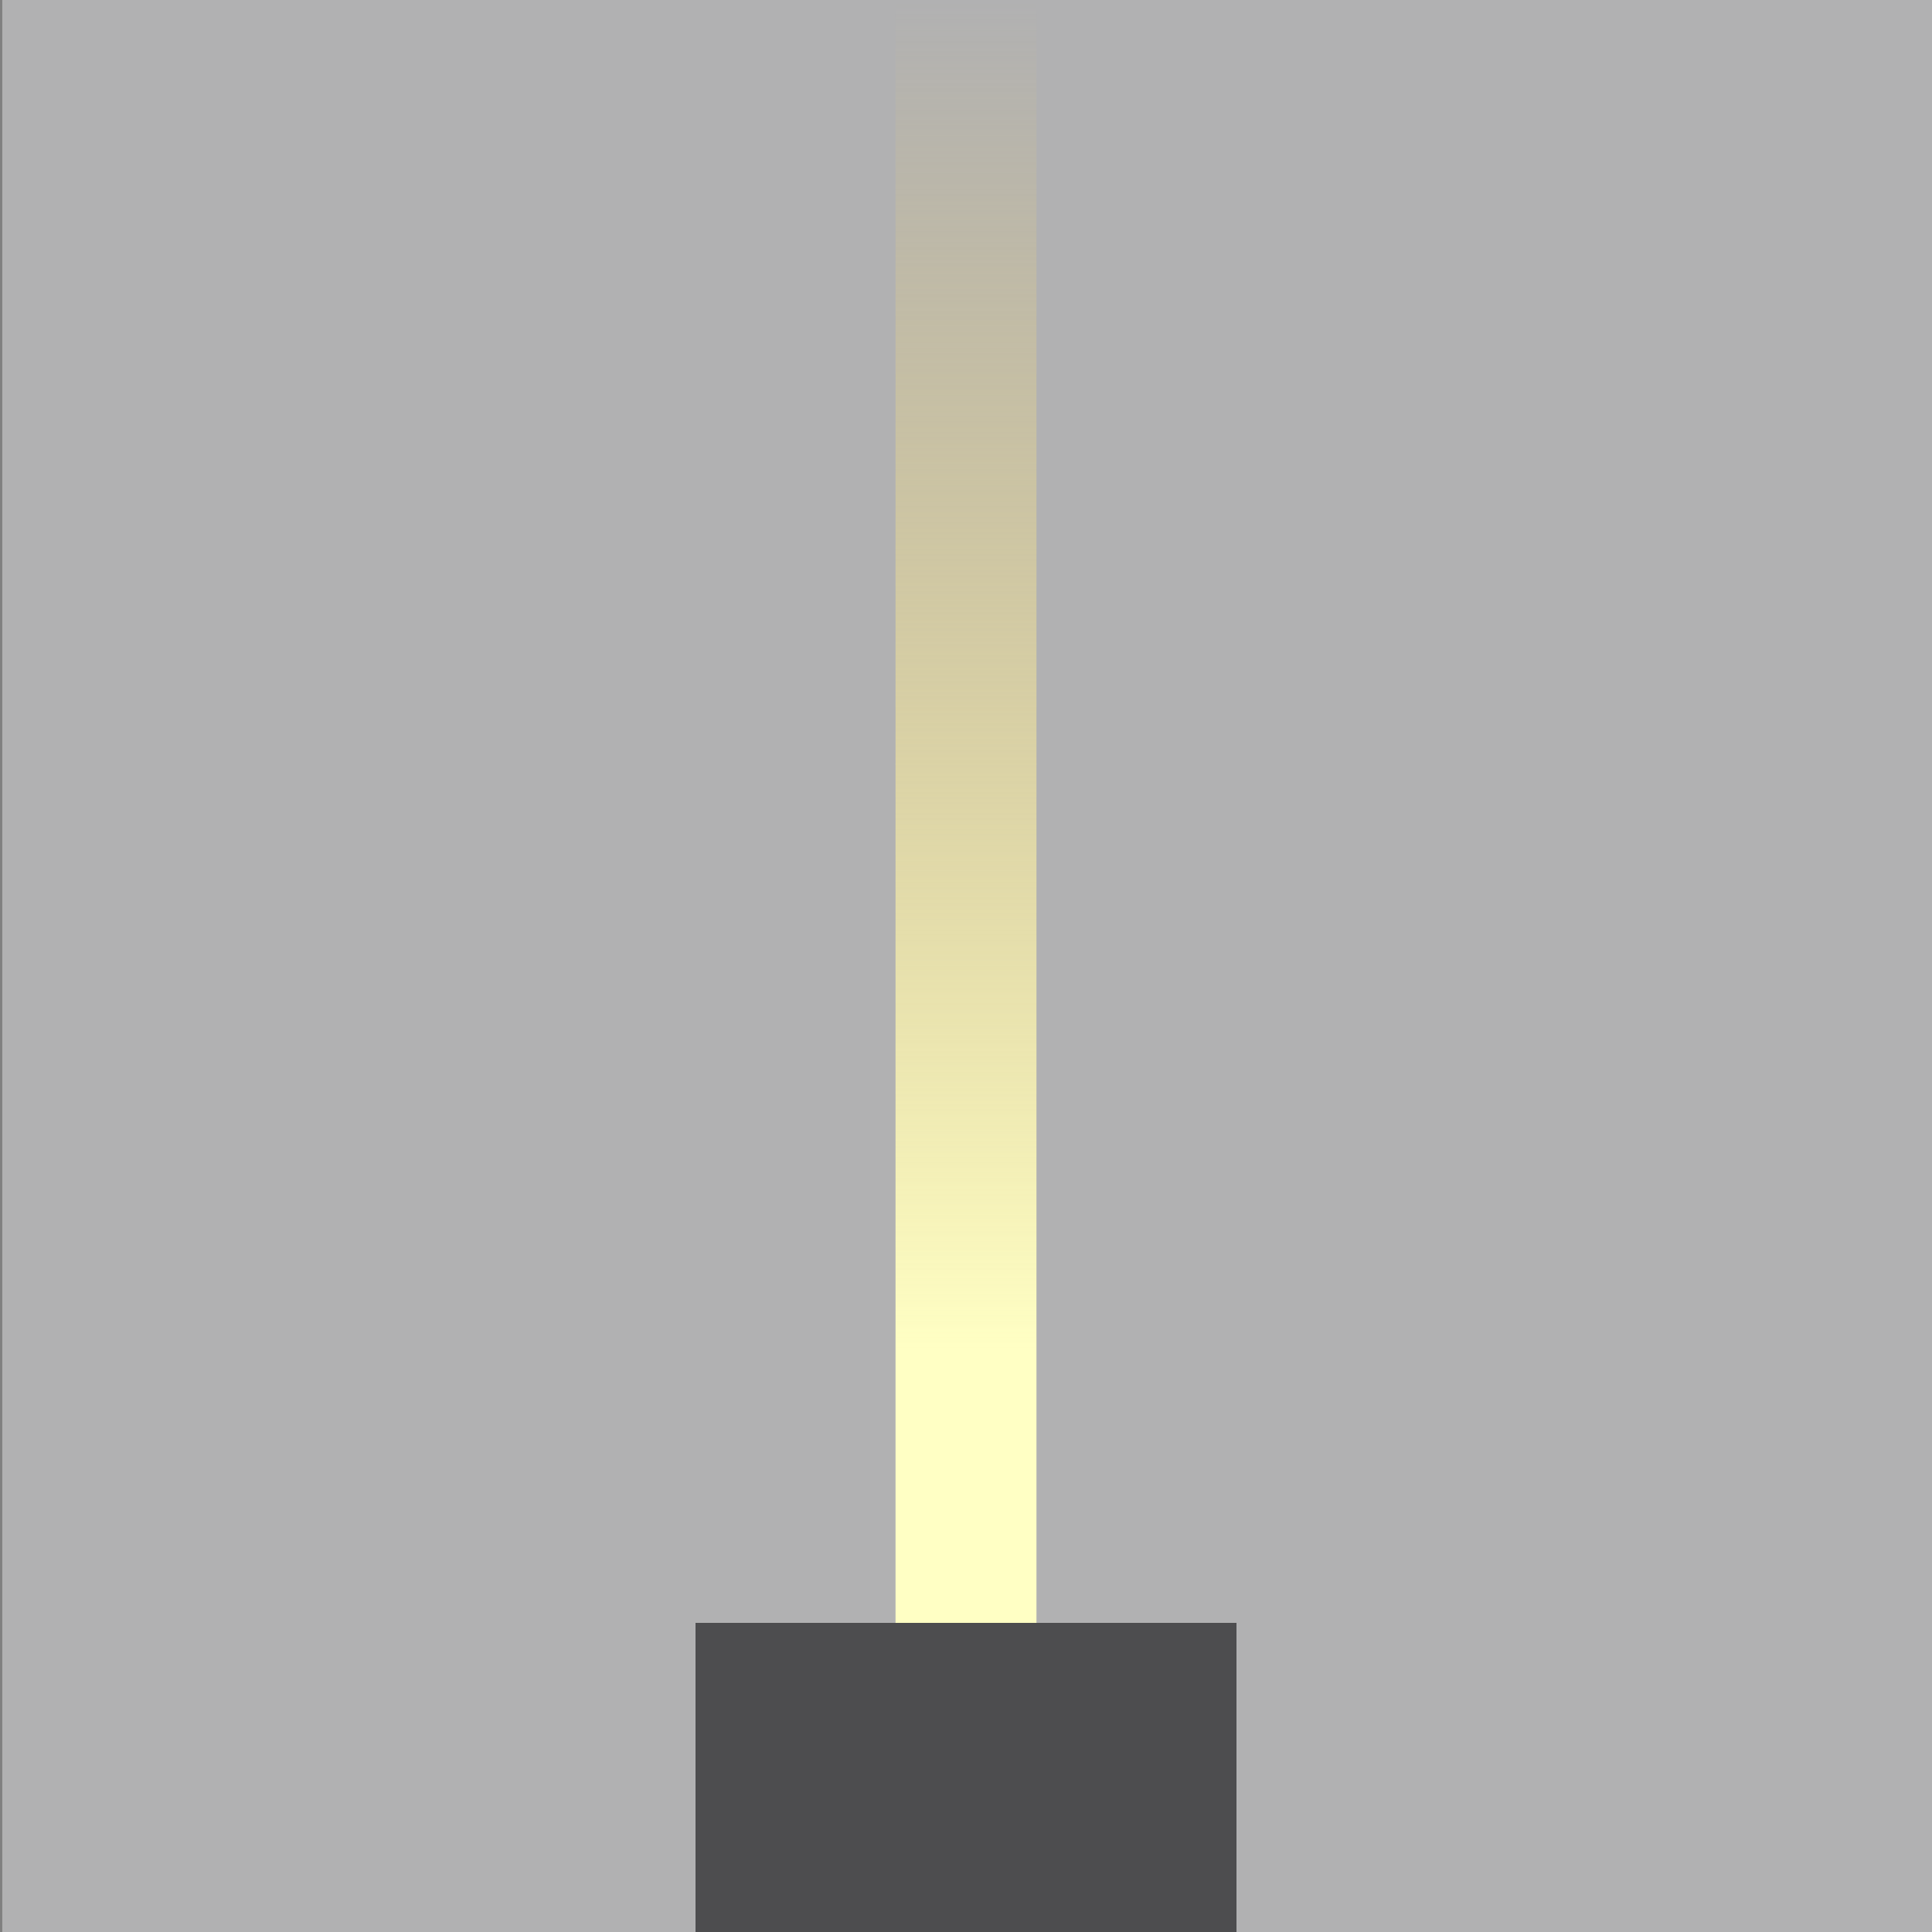 <?xml version="1.0" encoding="utf-8"?>
<!-- Generator: Adobe Illustrator 26.5.0, SVG Export Plug-In . SVG Version: 6.00 Build 0)  -->
<svg version="1.1" id="Warstwa_1" xmlns="http://www.w3.org/2000/svg" xmlns:xlink="http://www.w3.org/1999/xlink" x="0px" y="0px"
	 viewBox="0 0 85 85" style="enable-background:new 0 0 85 85;" xml:space="preserve">
<rect x="0" y="0" width="85" height="85" fill="#808080" stroke="none"/>
<style type="text/css">
	.st0{fill:#B1B1B2;}
	.st1{fill:url(#SVGID_1_);}
	.st2{fill:#4D4D4F;}
</style>
<g>
	<g>
		<rect x="0.1" y="0" class="st0" width="84.9" height="85"/>
		
			<linearGradient id="SVGID_1_" gradientUnits="userSpaceOnUse" x1="-70.271" y1="336.787" x2="-70.271" y2="354.627" gradientTransform="matrix(4.004 0 0 4.004 323.872 -1348.428)">
			<stop  offset="0" style="stop-color:#F5D469;stop-opacity:0"/>
			<stop  offset="0.83" style="stop-color:#FFFFC4"/>
		</linearGradient>
		<rect x="39.4" y="0" class="st1" width="6.2" height="71.4"/>
		<rect x="30.6" y="71.4" class="st2" width="23.8" height="20.4"/>
	</g>
</g>
</svg>
